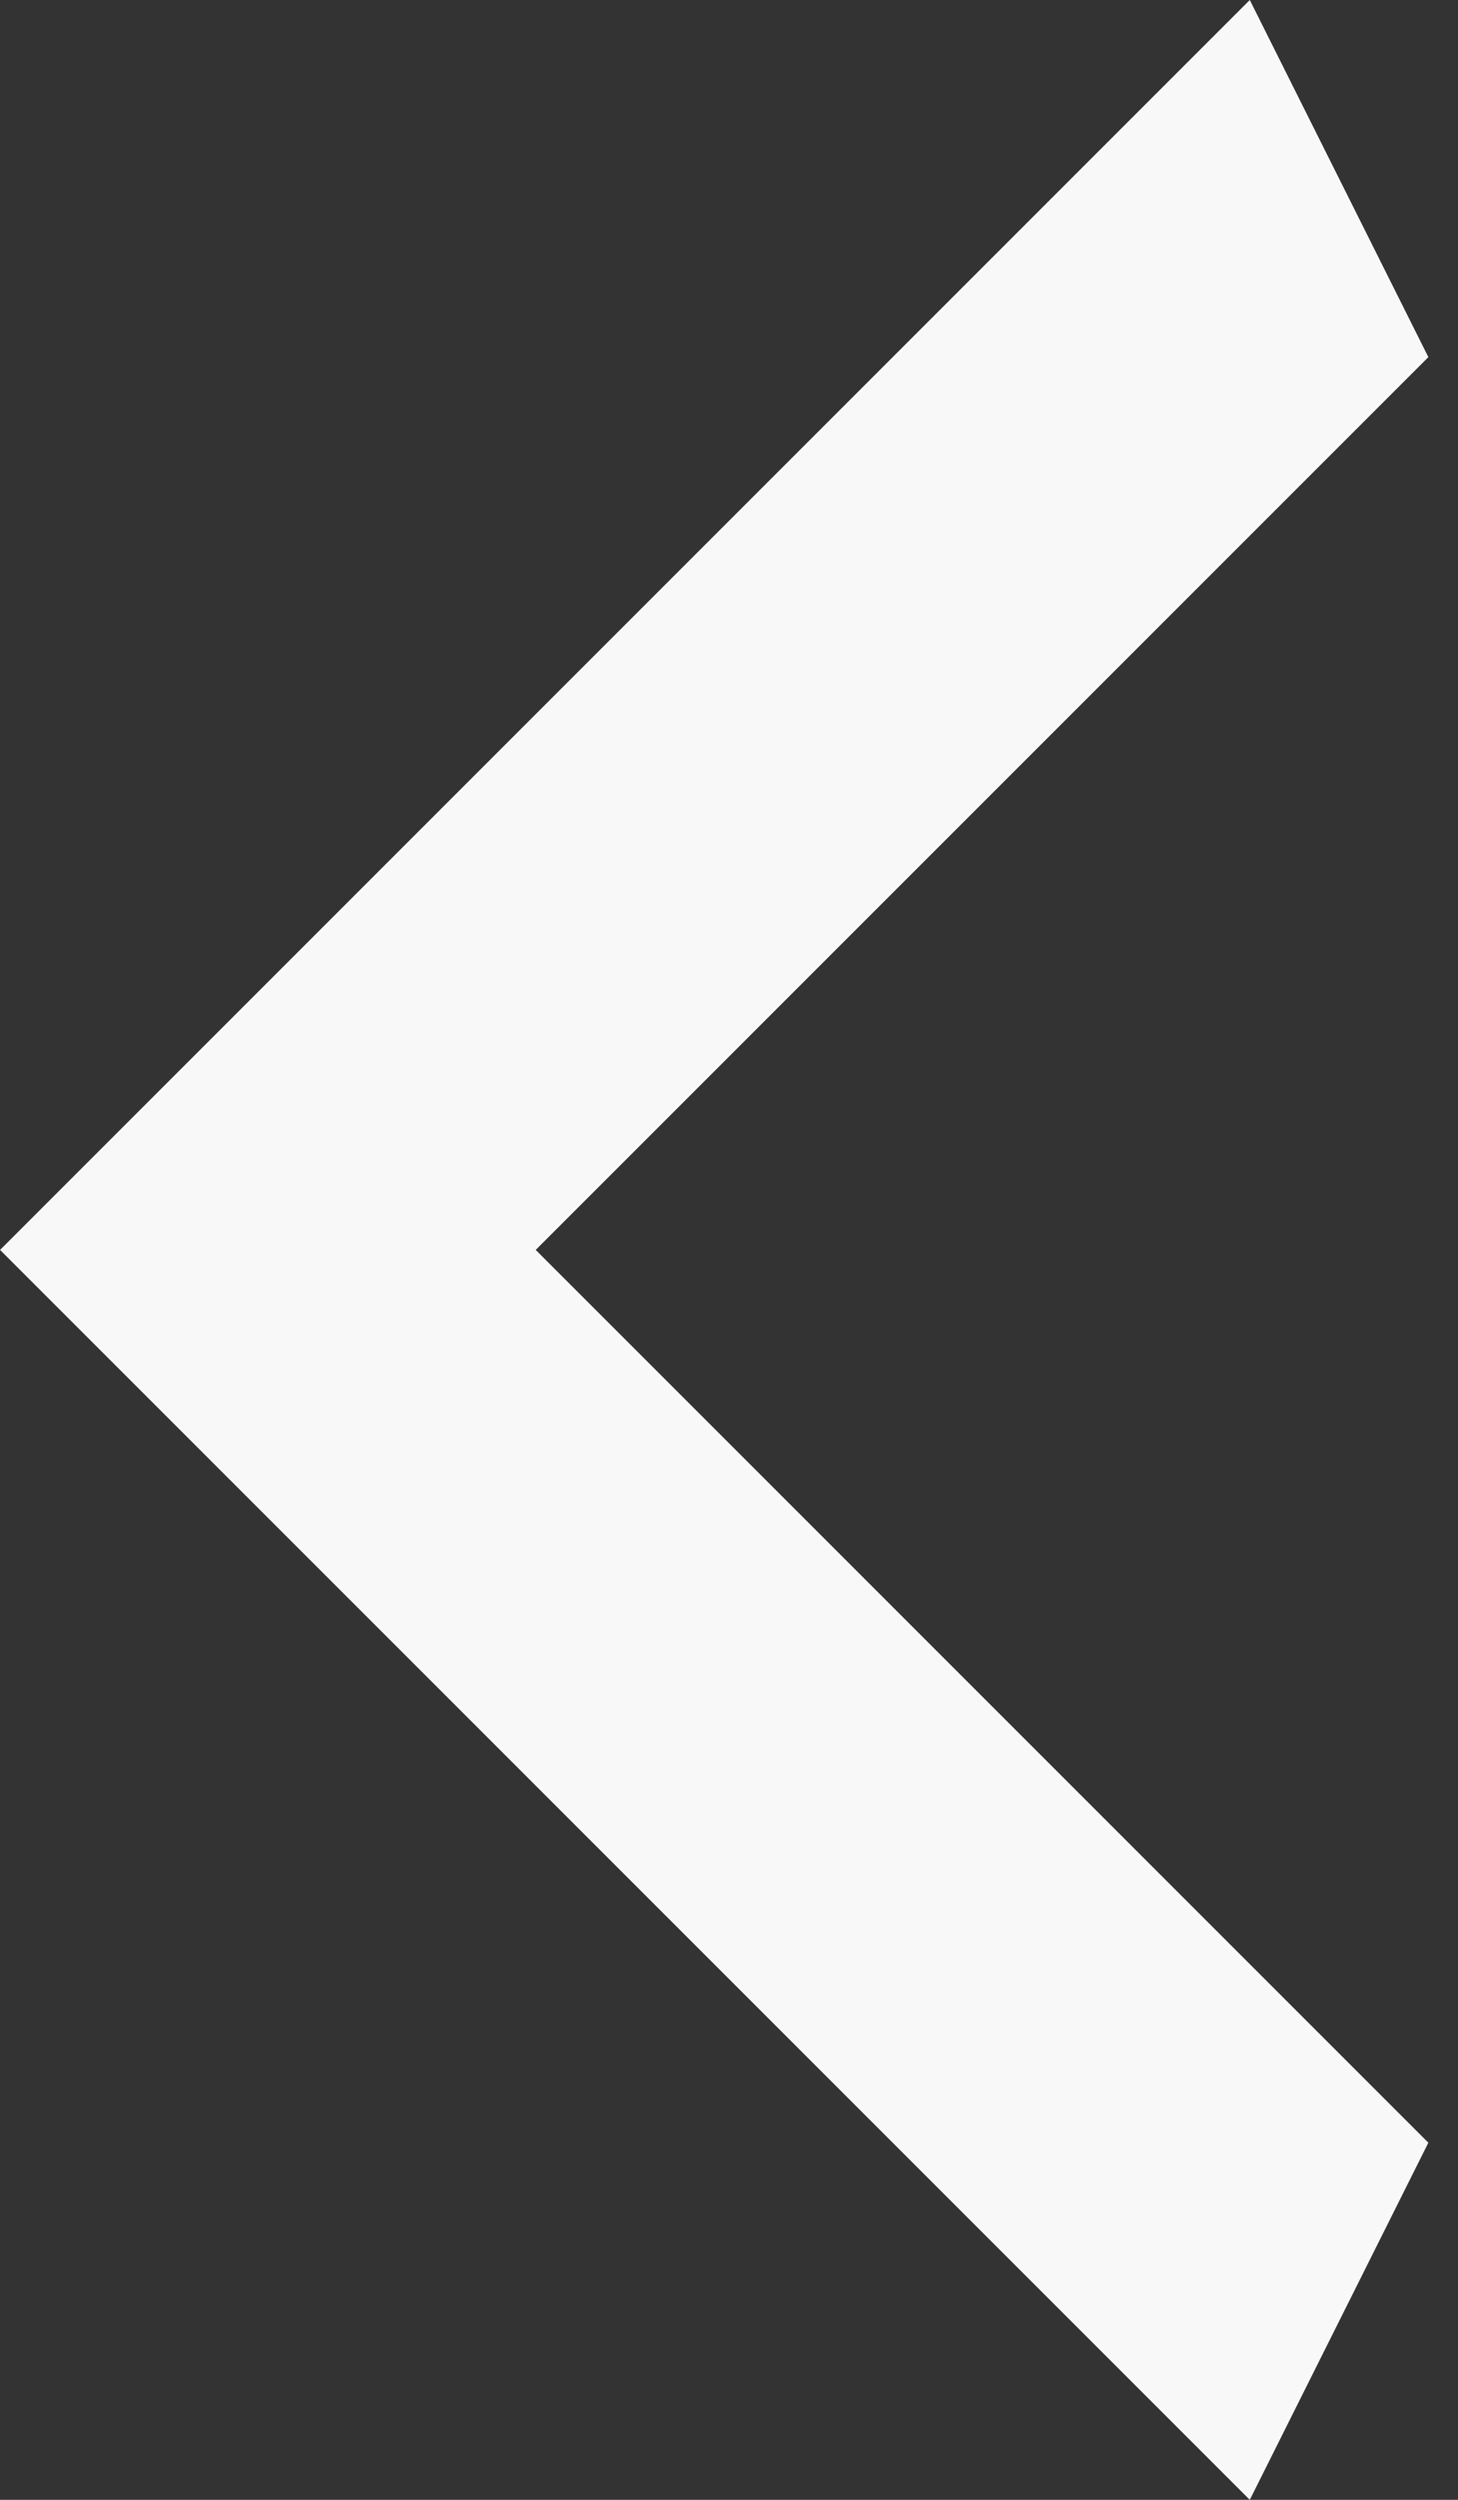 <?xml version="1.0" encoding="UTF-8"?> <svg xmlns="http://www.w3.org/2000/svg" width="21" height="36" viewBox="0 0 21 36" fill="none"><rect x="0" y="0" width="21" height="36" fill="#333333" stroke="none"/> <path d="M20.573 5.143L7.716 18L20.573 30.857L18.001 36L0.001 18L18.001 -2.65322e-05L20.573 5.143Z" fill="#F8F8F8"></path> </svg> 